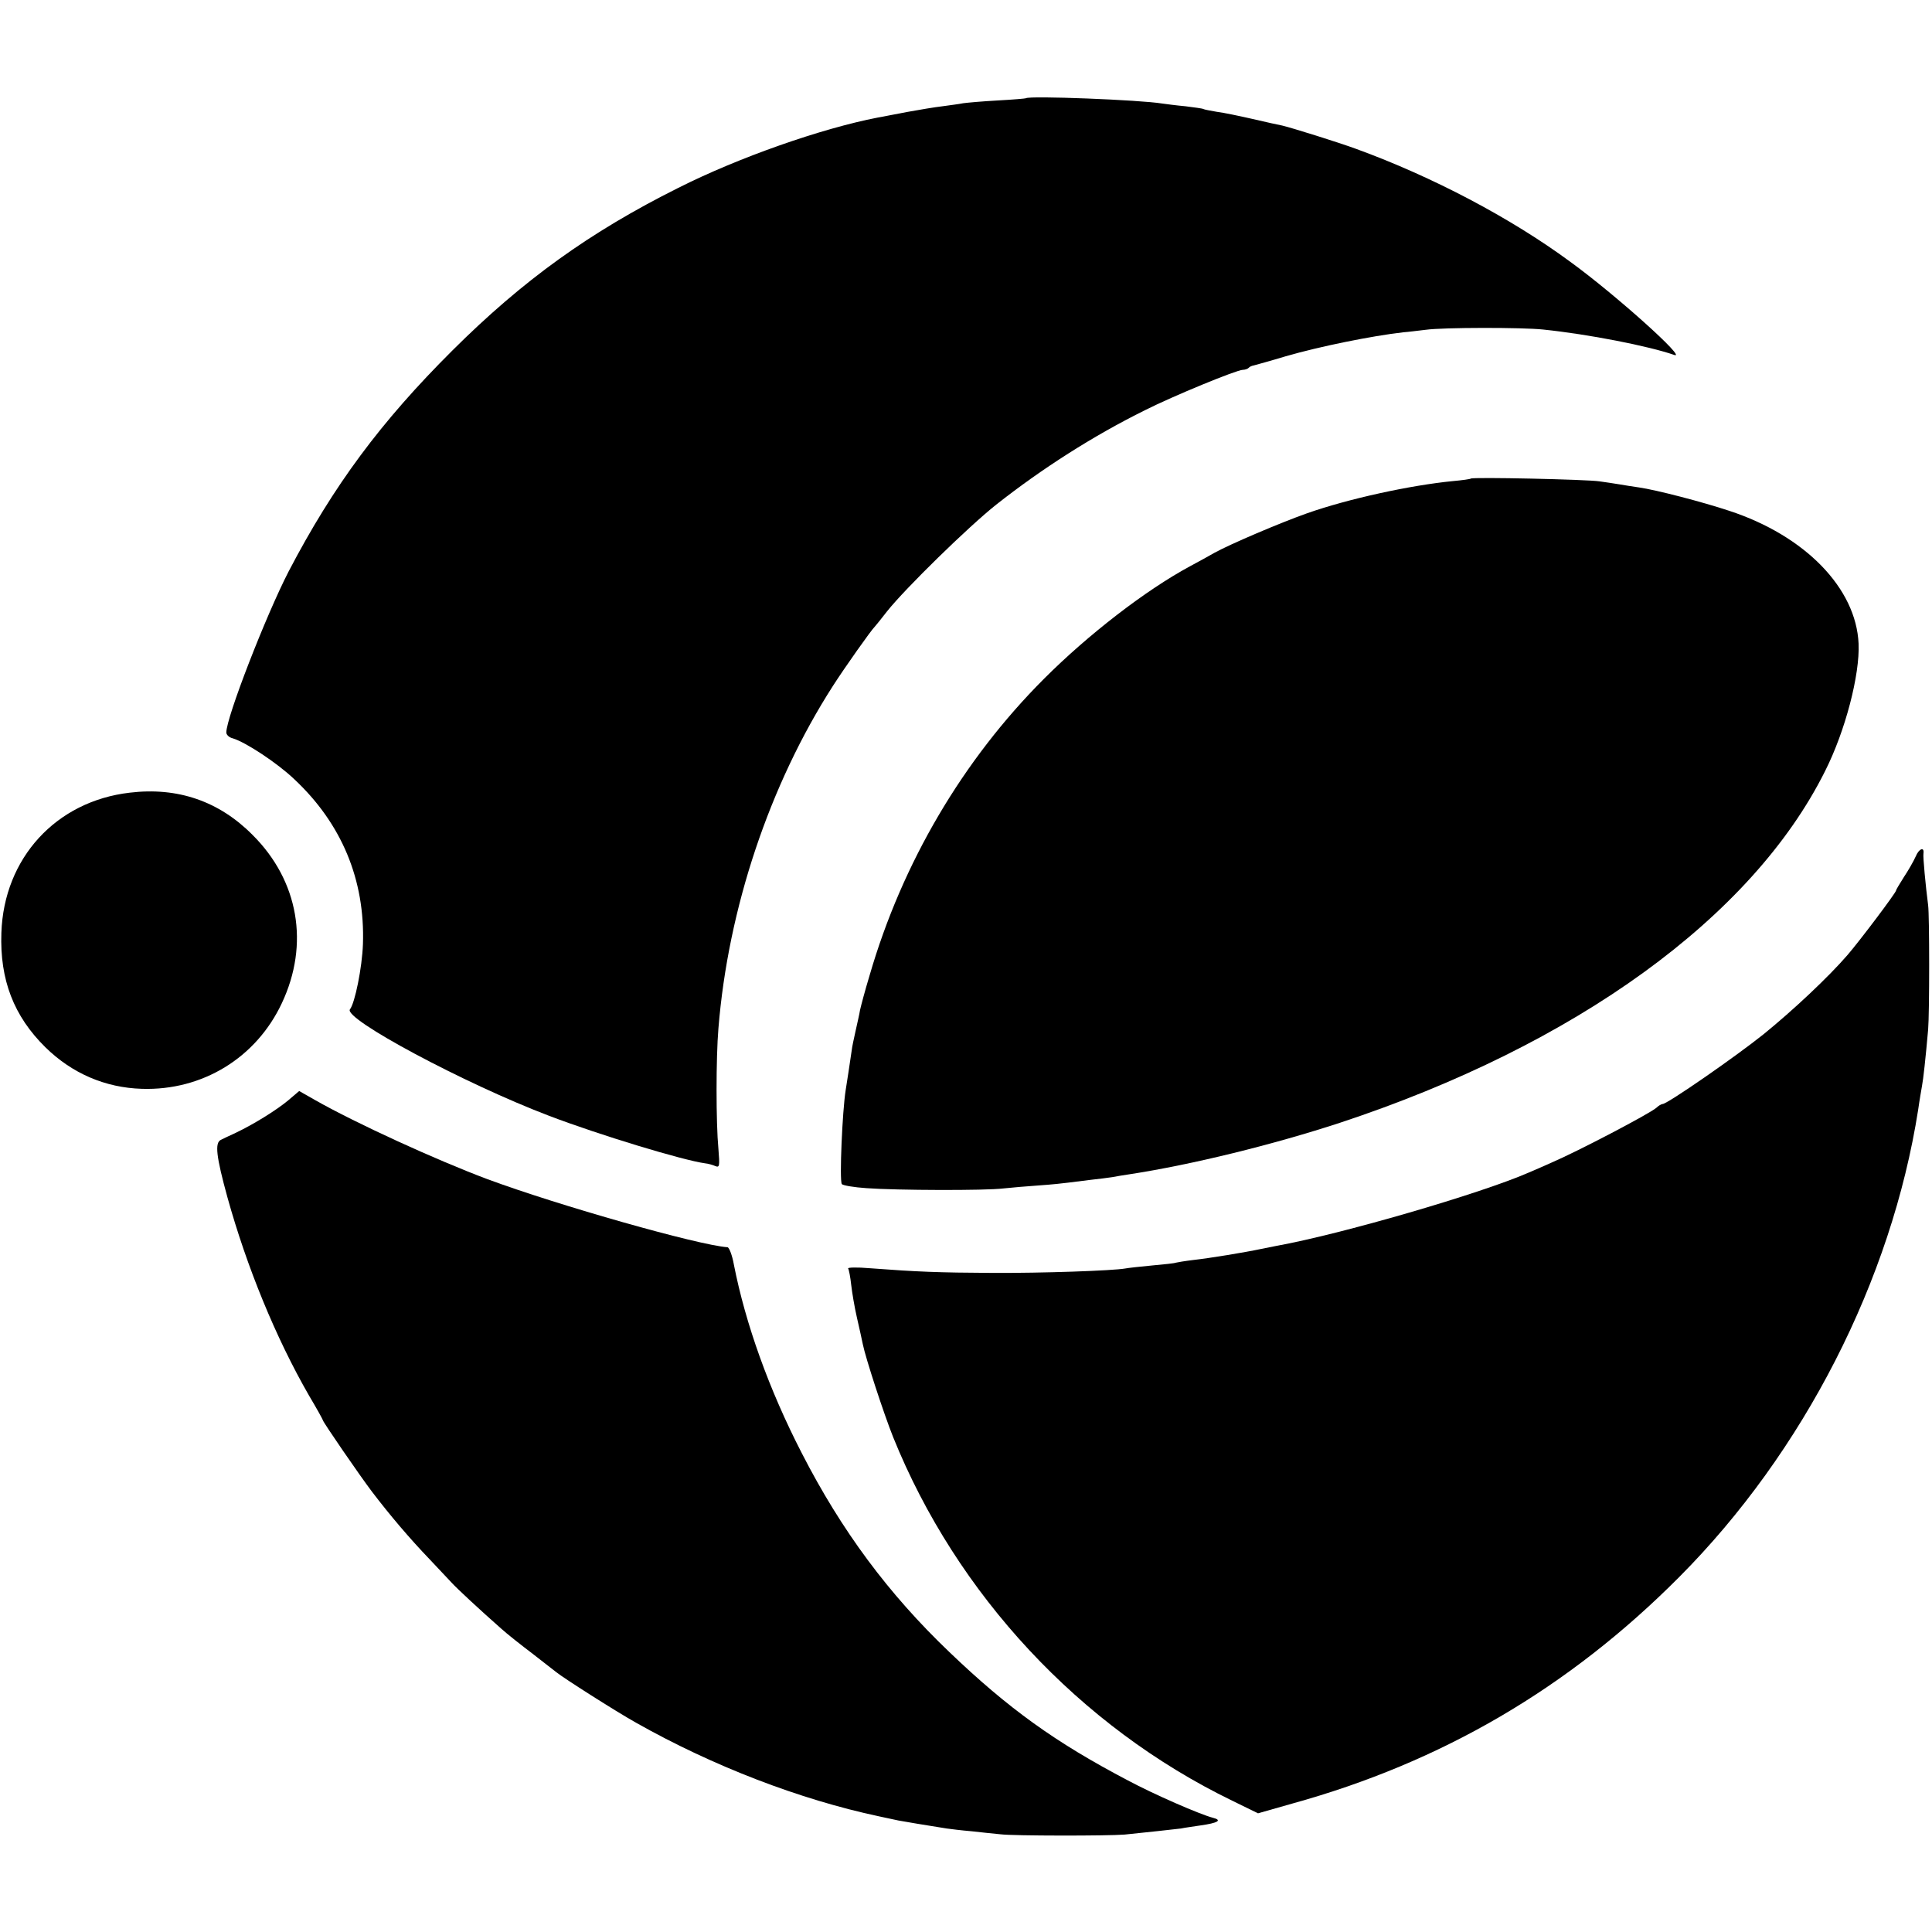 <?xml version="1.0" standalone="no"?>
<!DOCTYPE svg PUBLIC "-//W3C//DTD SVG 20010904//EN"
 "http://www.w3.org/TR/2001/REC-SVG-20010904/DTD/svg10.dtd">
<svg version="1.0" xmlns="http://www.w3.org/2000/svg"
 width="700pt" height="700pt" viewBox="0 0 700 700"
 preserveAspectRatio="xMidYMid meet">
<g transform="translate(0,700) scale(0.1,-0.1)"
fill="#000000" stroke="none">
<path d="M3717 6644 c-1 -1 -47 -5 -102 -8 -55 -3 -111 -8 -125 -10 -14 -3
-47 -7 -75 -11 -27 -3 -86 -13 -130 -21 -44 -8 -91 -18 -105 -20 -202 -39
-503 -144 -723 -255 -320 -160 -562 -334 -818 -589 -259 -258 -430 -488 -593
-800 -82 -159 -226 -529 -226 -584 0 -8 10 -18 23 -21 47 -14 161 -89 223
-148 172 -161 257 -365 249 -598 -3 -85 -29 -213 -47 -236 -26 -33 414 -269
722 -386 181 -69 484 -161 565 -172 11 -1 28 -6 37 -10 15 -6 16 0 11 62 -9
95 -9 330 0 437 35 434 185 883 415 1241 41 64 139 203 152 215 3 3 23 28 44
55 66 83 295 307 396 387 165 130 351 249 539 342 101 51 332 146 354 146 7 0
17 3 21 7 3 4 12 8 19 9 7 2 59 16 115 33 124 36 313 74 426 87 17 1 54 6 81
9 63 9 352 9 426 1 165 -17 383 -60 475 -92 50 -18 -211 217 -376 337 -217
160 -501 309 -775 409 -65 24 -235 77 -269 85 -12 2 -60 13 -108 24 -48 11
-106 23 -130 26 -23 4 -45 8 -48 10 -3 2 -33 6 -65 10 -33 3 -71 8 -85 10 -78
13 -482 29 -493 19z"/>
<path d="M5329 5266 c-2 -2 -31 -6 -64 -9 -154 -15 -380 -64 -530 -117 -96
-34 -277 -111 -335 -143 -19 -11 -59 -33 -89 -49 -161 -87 -368 -247 -528
-407 -295 -295 -514 -668 -632 -1074 -17 -56 -32 -113 -35 -127 -2 -14 -10
-47 -16 -75 -6 -27 -13 -59 -14 -70 -5 -36 -18 -120 -22 -145 -12 -75 -23
-326 -14 -340 3 -5 44 -12 90 -15 110 -8 431 -9 495 -1 28 3 86 8 130 11 44 3
91 8 105 10 14 2 50 6 80 10 30 3 66 8 80 10 14 3 41 7 60 10 229 35 524 108
765 187 854 282 1493 745 1757 1273 74 146 127 351 122 463 -9 201 -194 391
-468 481 -96 32 -265 76 -328 85 -21 3 -53 8 -70 11 -18 3 -51 8 -73 11 -45 7
-460 16 -466 10z"/>
<path d="M470 4128 c-267 -31 -456 -237 -465 -508 -6 -170 45 -302 160 -415
96 -94 216 -146 349 -150 219 -7 414 112 507 310 101 214 61 444 -106 610
-121 122 -271 174 -445 153z"/>
<path d="M6941 3897 c-8 -18 -27 -51 -43 -75 -15 -24 -28 -45 -28 -48 0 -8
-132 -183 -176 -234 -70 -81 -197 -200 -304 -287 -101 -81 -349 -253 -366
-253 -4 0 -15 -6 -23 -14 -26 -22 -281 -156 -381 -199 -19 -9 -55 -24 -80 -35
-176 -77 -682 -224 -915 -266 -16 -3 -41 -8 -55 -11 -61 -13 -190 -34 -245
-40 -33 -4 -62 -9 -65 -10 -3 -2 -41 -6 -85 -10 -44 -4 -88 -9 -98 -11 -45 -8
-301 -17 -482 -16 -195 1 -272 4 -444 17 -46 4 -81 3 -78 -1 3 -5 8 -31 11
-59 3 -27 12 -81 21 -120 9 -38 18 -81 21 -95 10 -50 76 -252 110 -337 230
-570 676 -1049 1228 -1317 l94 -46 123 35 c543 150 1003 419 1403 821 451 453
769 1075 866 1694 5 36 12 75 14 87 4 19 13 100 22 203 5 59 5 413 0 450 -9
69 -19 175 -17 187 4 26 -16 19 -28 -10z"/>
<path d="M1044 3013 c-42 -35 -124 -86 -189 -117 -22 -10 -47 -22 -55 -26 -22
-11 -17 -59 24 -208 70 -252 175 -509 296 -719 28 -47 50 -87 50 -89 0 -6 134
-201 178 -259 64 -84 136 -169 209 -245 34 -36 70 -74 80 -85 18 -20 102 -98
178 -165 22 -20 74 -61 115 -92 41 -32 80 -62 86 -67 26 -21 214 -141 289
-183 278 -157 593 -278 880 -339 33 -7 65 -14 70 -15 9 -2 117 -20 175 -29 14
-2 54 -7 90 -10 36 -4 83 -9 105 -11 46 -6 390 -6 450 -1 71 7 179 19 204 22
13 3 45 7 70 11 64 9 81 19 45 28 -46 12 -212 84 -309 136 -261 137 -431 259
-645 464 -221 211 -391 440 -535 721 -119 231 -204 469 -246 683 -6 34 -17 62
-23 63 -104 7 -612 151 -871 247 -184 69 -475 202 -623 286 l-58 33 -40 -34z"/>
</g>
</svg>
